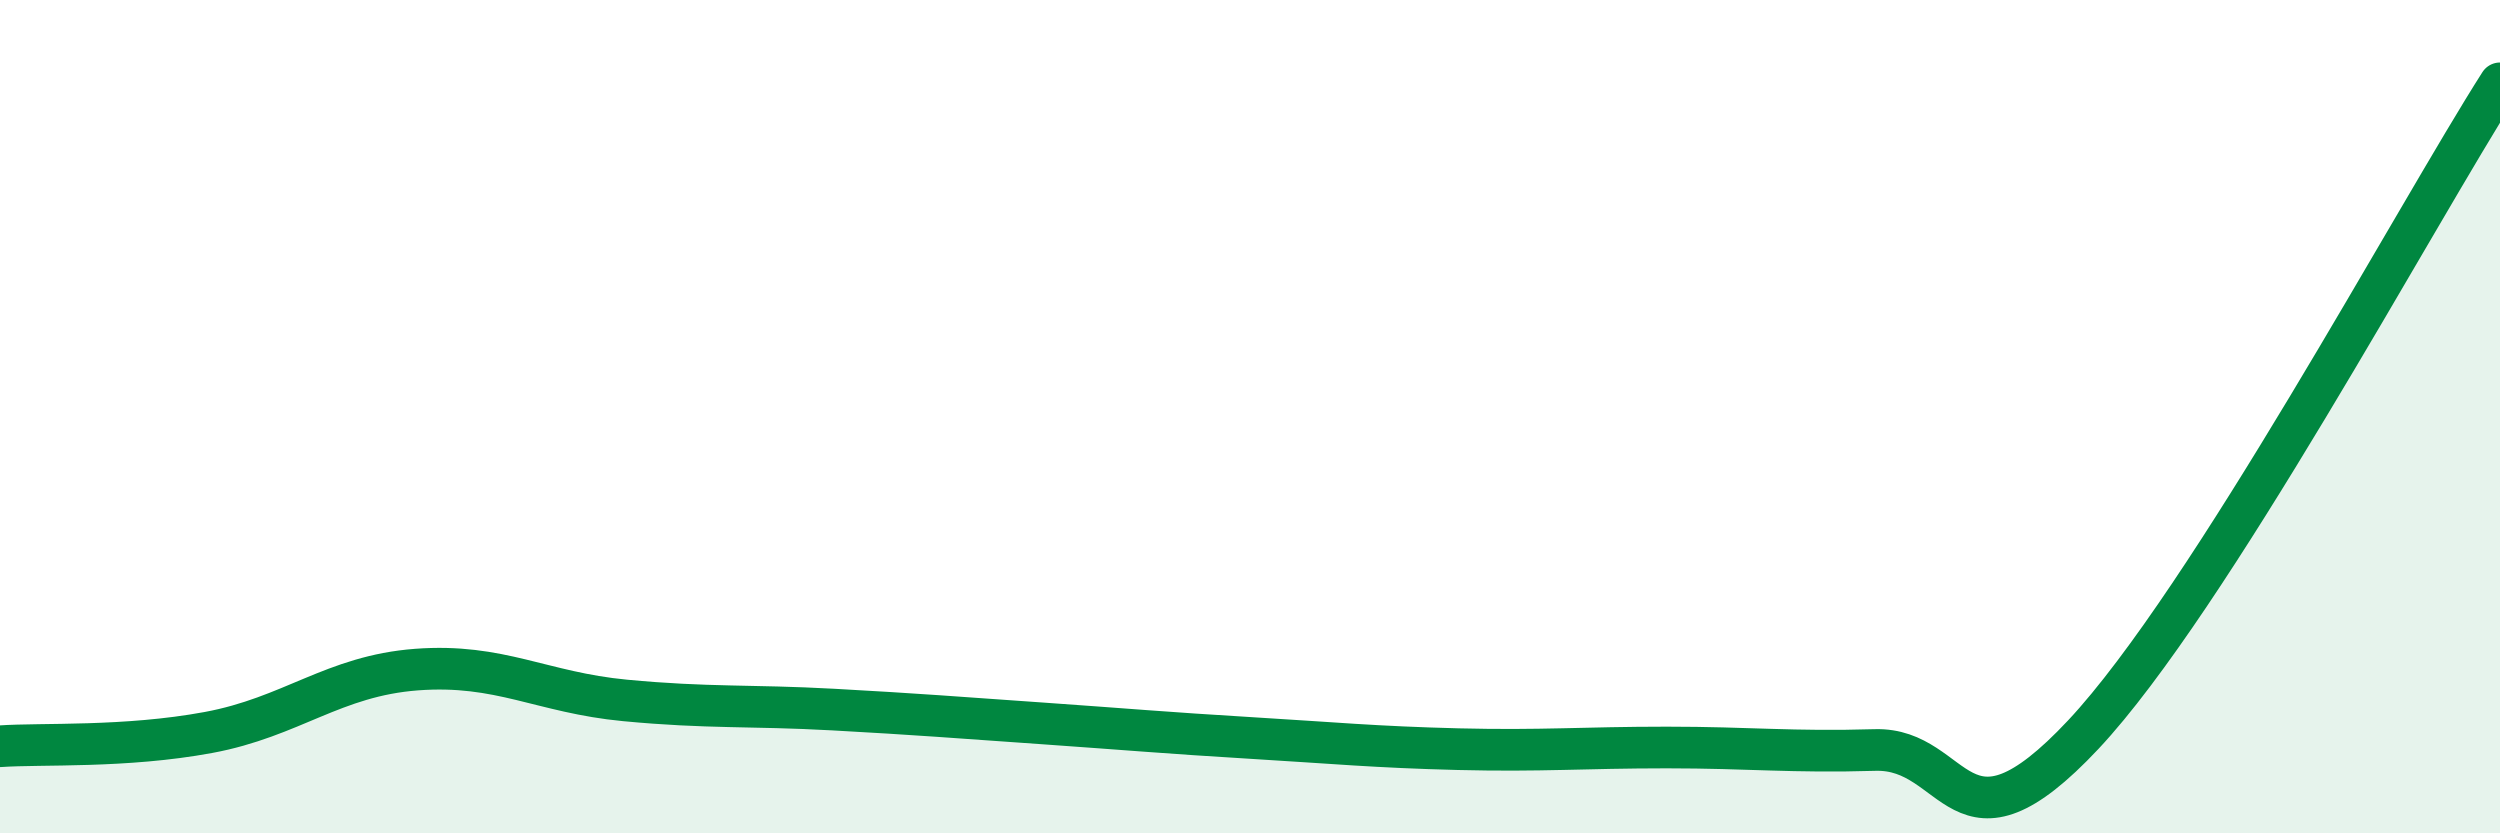 
    <svg width="60" height="20" viewBox="0 0 60 20" xmlns="http://www.w3.org/2000/svg">
      <path
        d="M 0,17.91 C 1,17.84 3,17.95 5,17.58 C 7,17.21 8,16.22 10,16.07 C 12,15.92 13,16.62 15,16.81 C 17,17 18,16.92 20,17.03 C 22,17.14 23,17.22 25,17.36 C 27,17.5 28,17.59 30,17.71 C 32,17.83 33,17.93 35,17.98 C 37,18.03 38,17.94 40,17.94 C 42,17.94 43,18.06 45,18 C 47,17.94 47,20.83 50,17.63 C 53,14.43 58,5.13 60,2L60 20L0 20Z"
        fill="#008740"
        opacity="0.1"
        stroke-linecap="round"
        stroke-linejoin="round"
      />
      <path
        d="M 0,17.91 C 1,17.84 3,17.95 5,17.58 C 7,17.21 8,16.22 10,16.07 C 12,15.92 13,16.62 15,16.81 C 17,17 18,16.92 20,17.03 C 22,17.14 23,17.22 25,17.36 C 27,17.5 28,17.59 30,17.71 C 32,17.83 33,17.93 35,17.98 C 37,18.03 38,17.94 40,17.94 C 42,17.94 43,18.06 45,18 C 47,17.94 47,20.83 50,17.63 C 53,14.43 58,5.13 60,2"
        stroke="#008740"
        stroke-width="1"
        fill="none"
        stroke-linecap="round"
        stroke-linejoin="round"
      />
    </svg>
  